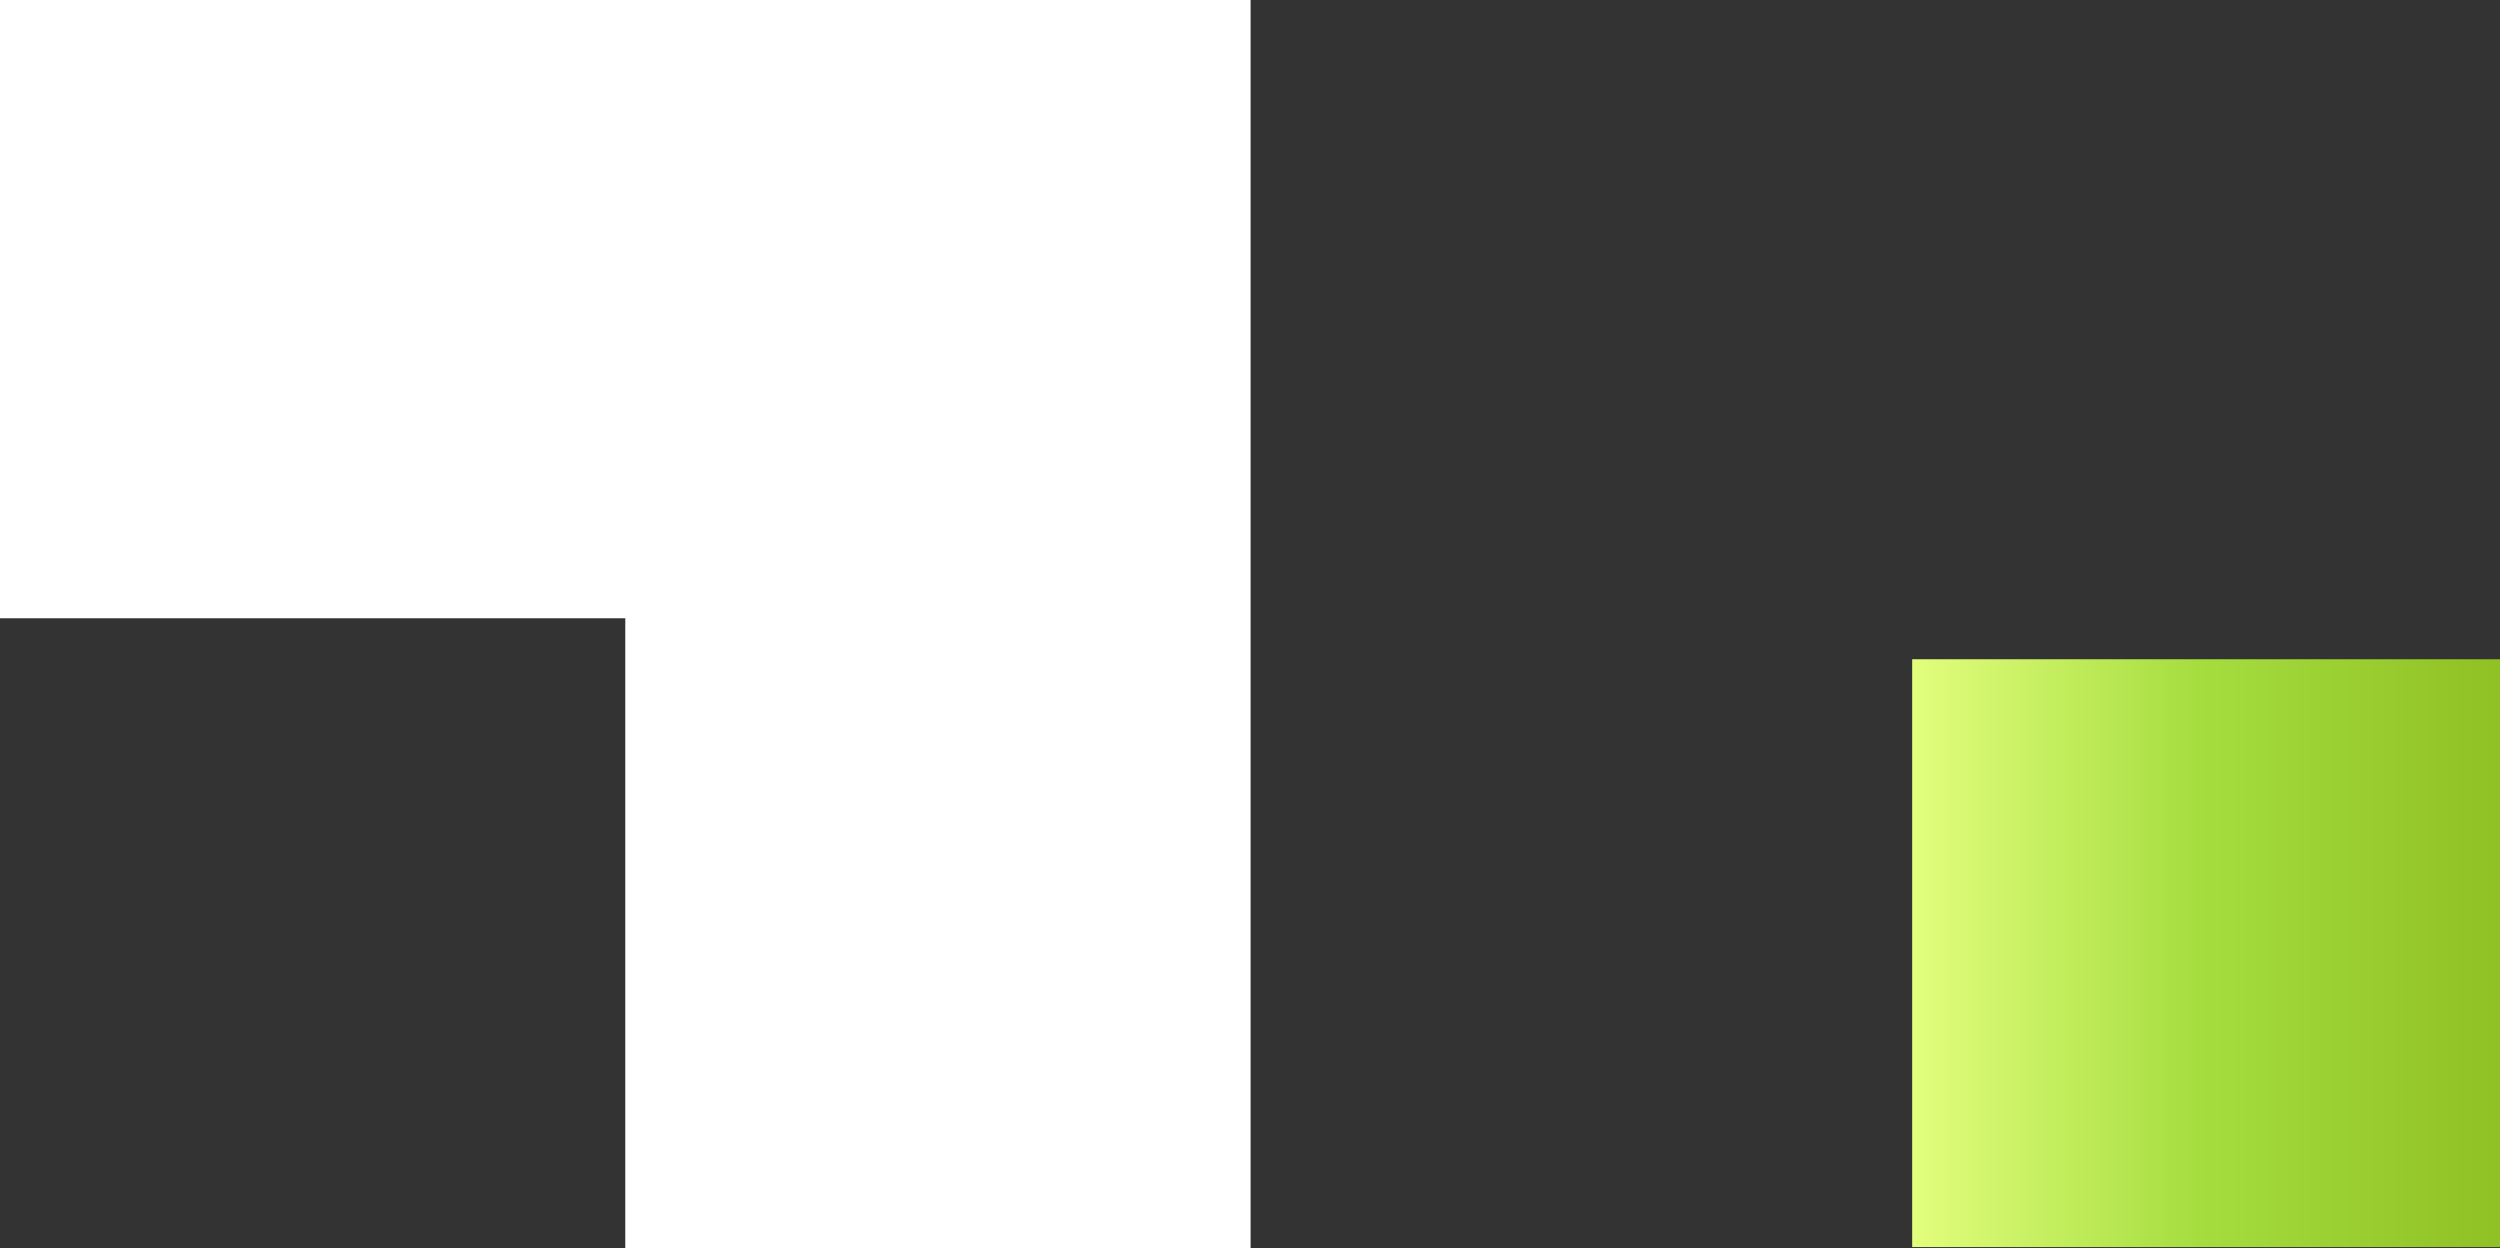<?xml version="1.0" encoding="UTF-8"?>
<svg id="Layer_1" xmlns="http://www.w3.org/2000/svg" width="213.5" height="106.6" xmlns:xlink="http://www.w3.org/1999/xlink" version="1.1" viewBox="0 0 213.5 106.6">
  <rect x="0" y="0" width="213.5" height="106.6" fill="#333333" stroke="none"/>
  <!-- Generator: Adobe Illustrator 29.8.2, SVG Export Plug-In . SVG Version: 2.1.1 Build 3)  -->
  <defs>
    <style>
      .st0 {
        fill: none;
      }

      .st1 {
        fill: url(#linear-gradient);
      }

      .st2 {
        fill: #fff;
      }
    </style>
    <linearGradient id="linear-gradient" x1="0" y1="3848.2" x2="1" y2="3848.2" gradientTransform="translate(162.7 193438.2) scale(50.2 -50.2)" gradientUnits="userSpaceOnUse">
      <stop offset="0" stop-color="#e4ff7f"/>
      <stop offset=".5" stop-color="#a5dd3f"/>
      <stop offset="1" stop-color="#90c125"/>
    </linearGradient>
  </defs>
  <polygon class="st2" points="0 0 106.8 0 106.8 106.6 53.4 106.6 53.4 52.8 0 52.8 0 0"/>
  <rect class="st1" x="163.3" y="56.3" width="50.2" height="50.2"/>
  <rect class="st0" x="163.3" y="56.3" width="50.2" height="50.2"/>
</svg>